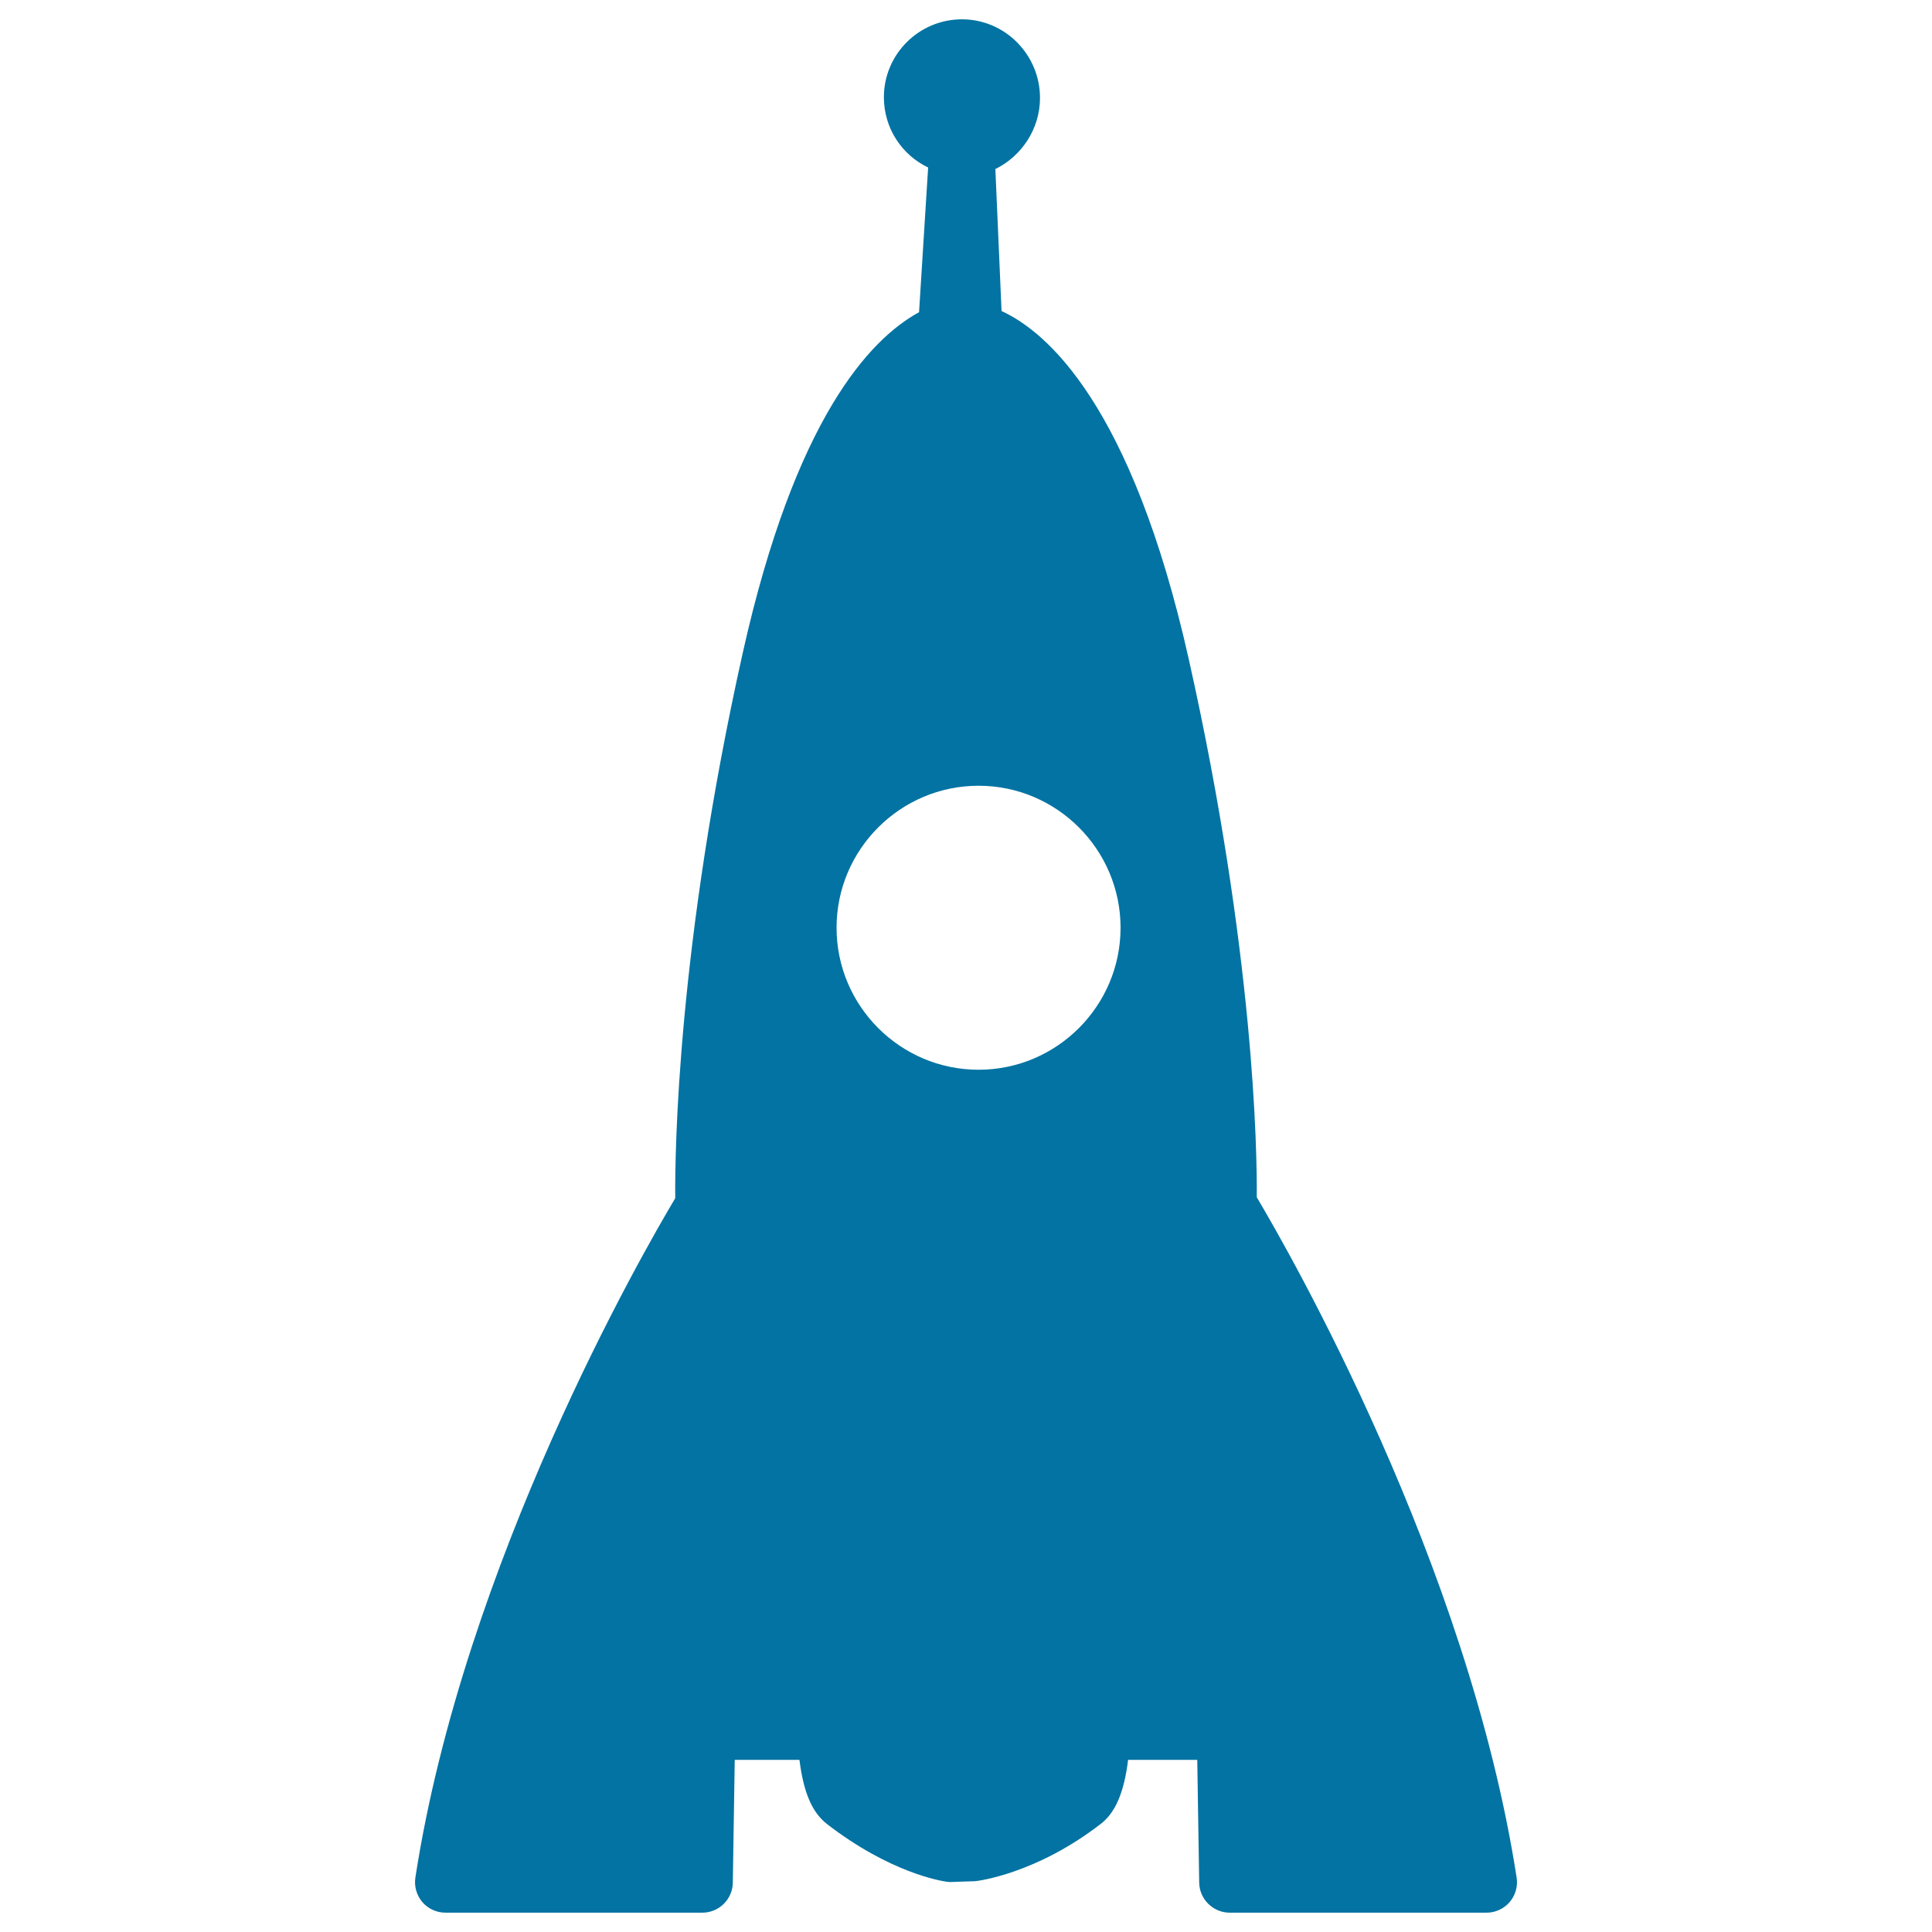 <svg xmlns="http://www.w3.org/2000/svg" viewBox="0 0 1000 1000" style="fill:#0273a2">
<title>Rocket Variant SVG icon</title>
<g><g><path d="M218.6,984.5c3,3.5,7.4,5.5,12,5.5h132.9c8.6,0,15.7-6.9,15.8-15.6l1-63.5h33.5c2.1,17,6.6,27.2,14.1,33.1c32.8,25.4,59.3,29.6,62.2,30c0.9,0.1,1.8,0.2,2.7,0.1l11.9-0.4c1.3-0.1,31.5-3.7,65.1-29.7c7.5-5.8,12-16.1,14.1-33.1h35.8l1,63.5c0.1,8.6,7.2,15.6,15.8,15.6h132.9c4.6,0,9-2,12-5.5c3-3.5,4.3-8.1,3.6-12.7c-25.2-162.7-117.9-324.2-134.5-352.1c0.2-23.1-1.2-126.5-35.1-278.1c-29.7-132.7-74-170.1-97-180.6l-3.2-73.5c13.6-6.7,23.1-20.8,23.1-36.8c0-22.4-18.1-40.7-40.4-40.7c-22.3,0-40.4,18.1-40.4,40.3c0,16.1,9.3,29.9,22.9,36.4l-4.7,74.9c-25.7,14-64.2,55.4-91.2,176.1c-34,152-35.2,259-35,282.5C332.9,648,240.1,809.1,215,971.8C214.3,976.3,215.6,981,218.6,984.5z M506.5,406.7c40.5,0,73.5,33,73.5,73.5s-33,73.5-73.5,73.5c-40.5,0-73.5-33-73.5-73.5S466,406.7,506.5,406.7z"/></g></g>
</svg>